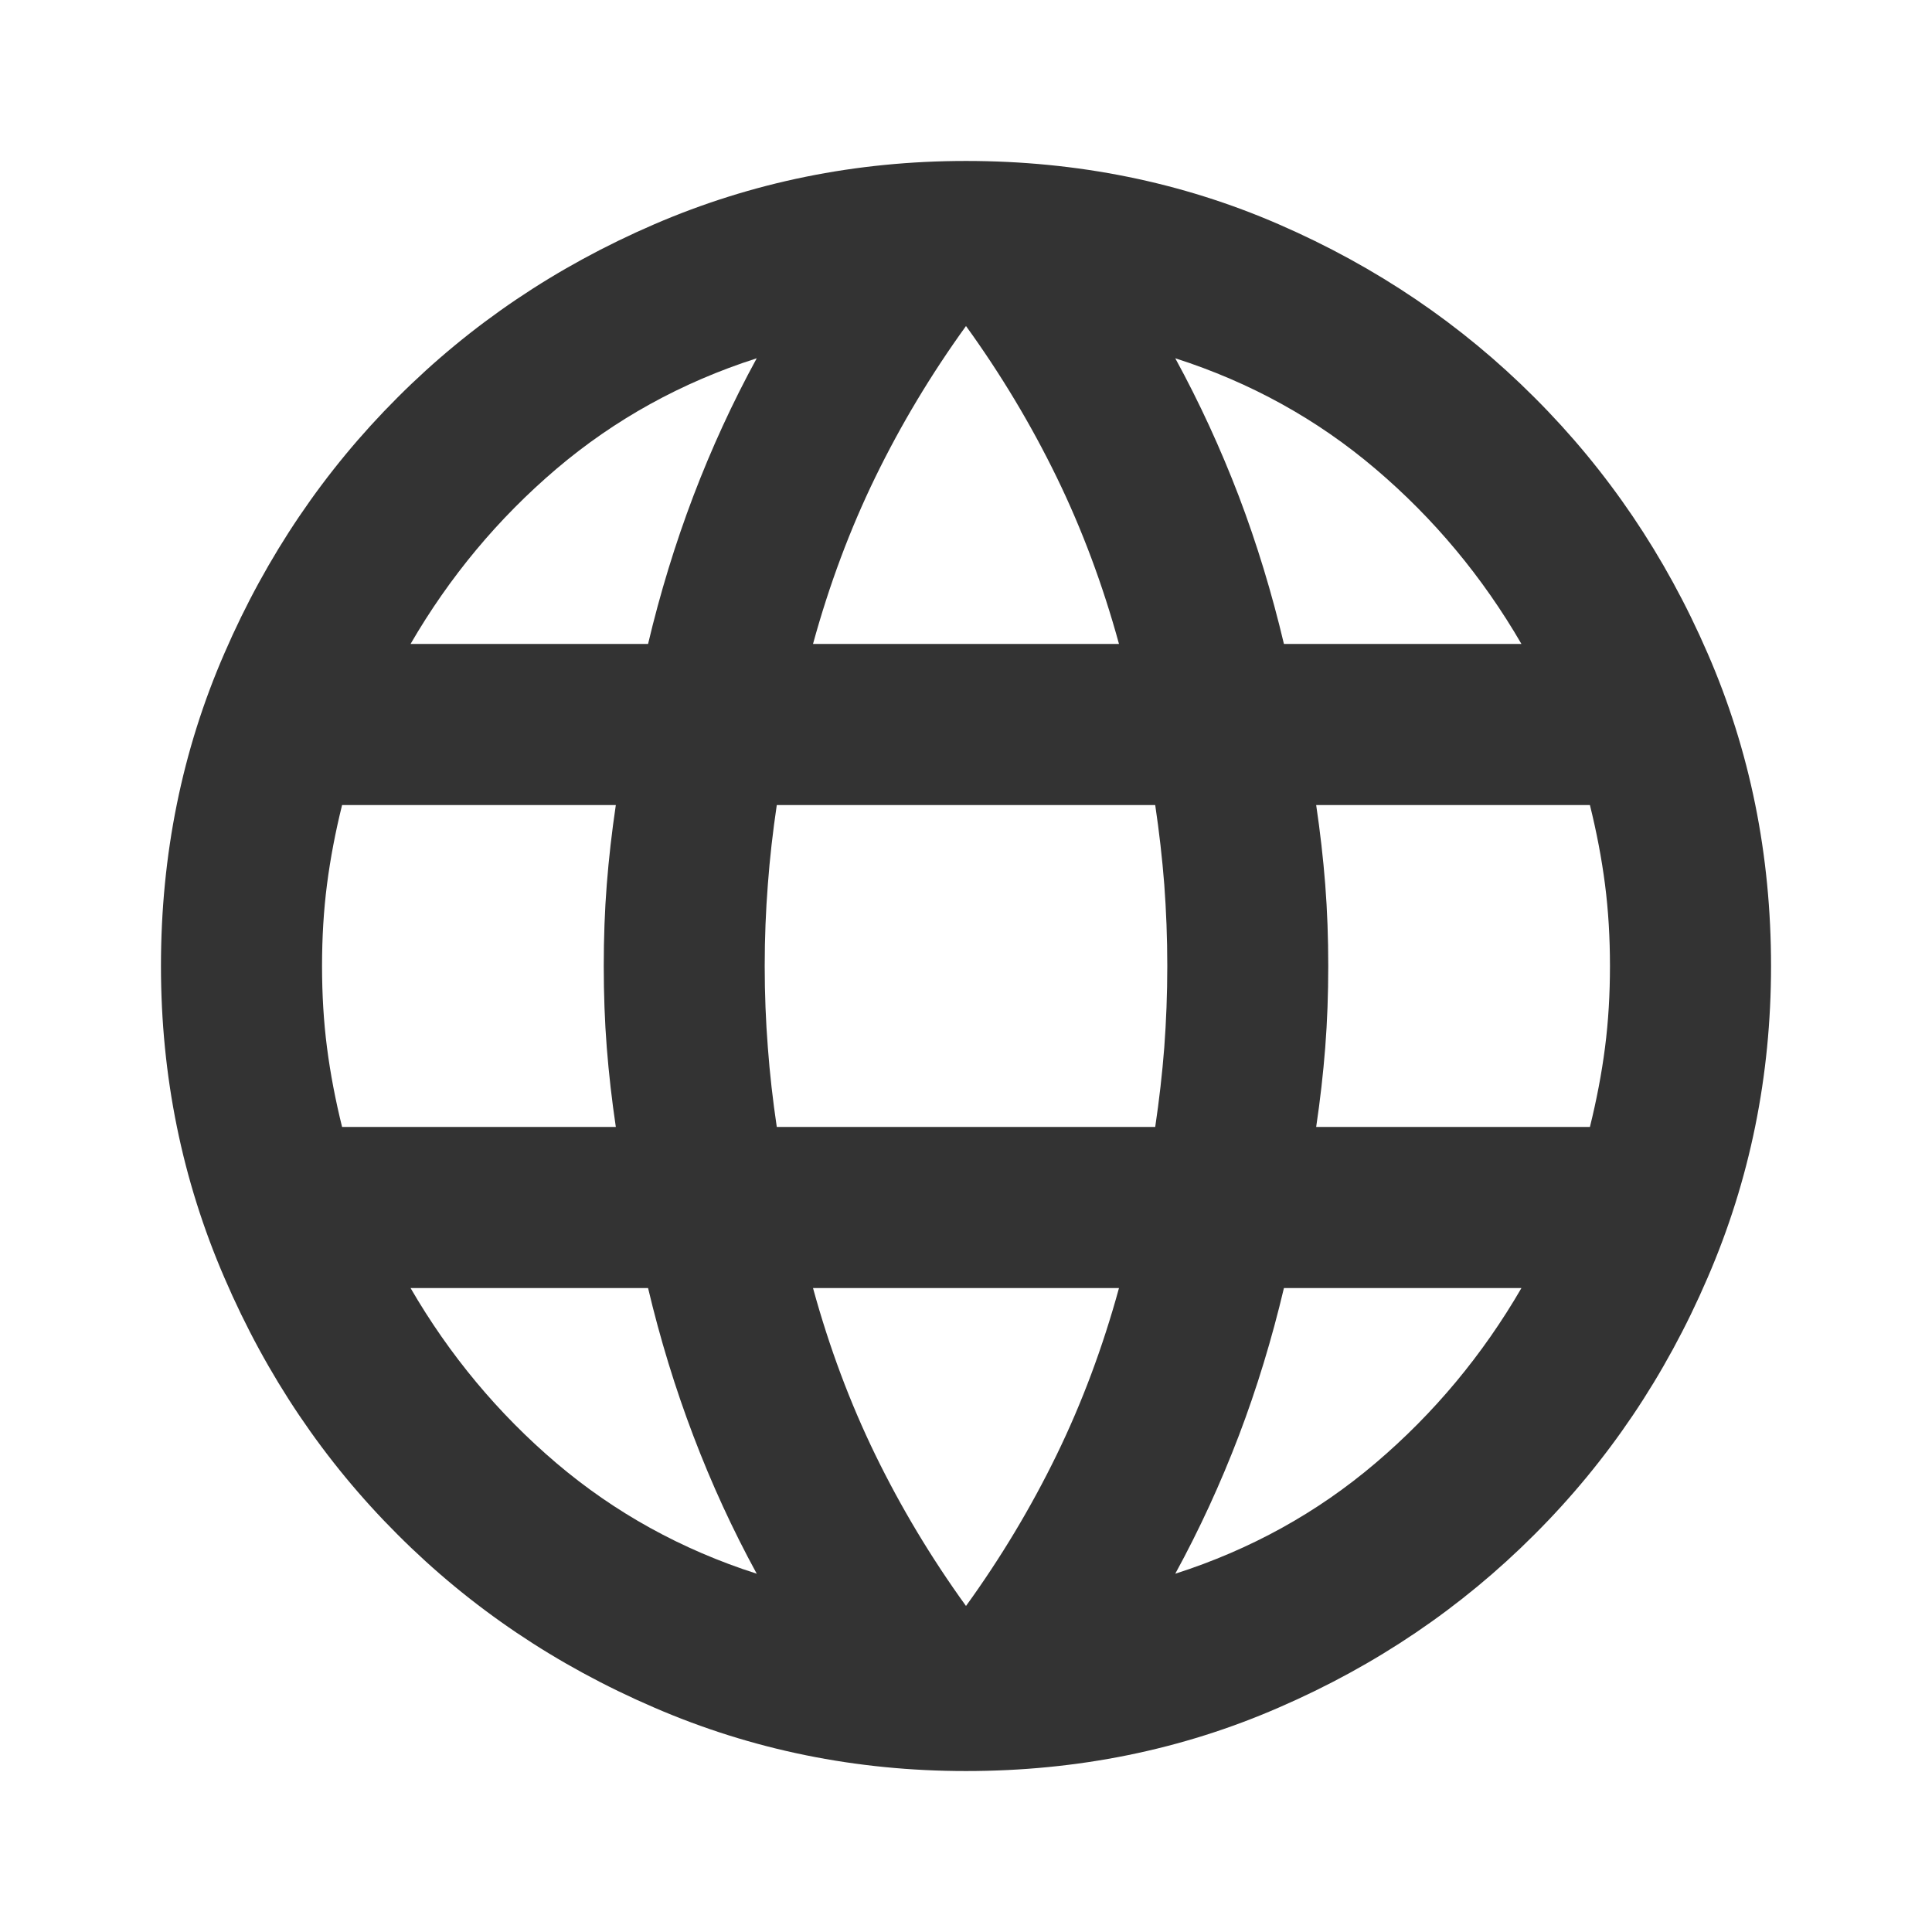 <?xml version="1.0" encoding="UTF-8"?> <svg xmlns="http://www.w3.org/2000/svg" width="16" height="16" viewBox="0 0 16 16" fill="none"><g id="ic_lan"><path id="Vector" d="M8 14.667C7.089 14.667 6.228 14.492 5.417 14.141C4.606 13.792 3.897 13.314 3.292 12.708C2.686 12.103 2.208 11.395 1.859 10.583C1.508 9.772 1.333 8.911 1.333 8C1.333 7.078 1.508 6.214 1.859 5.409C2.208 4.603 2.686 3.897 3.292 3.292C3.897 2.686 4.606 2.208 5.417 1.858C6.228 1.508 7.089 1.333 8 1.333C8.922 1.333 9.786 1.508 10.591 1.858C11.397 2.208 12.103 2.686 12.708 3.292C13.314 3.897 13.792 4.603 14.141 5.409C14.492 6.214 14.667 7.078 14.667 8C14.667 8.911 14.492 9.772 14.141 10.583C13.792 11.395 13.314 12.103 12.708 12.708C12.103 13.314 11.397 13.792 10.591 14.141C9.786 14.492 8.922 14.667 8 14.667ZM8 13.3C8.289 12.9 8.539 12.483 8.75 12.05C8.961 11.617 9.133 11.156 9.267 10.667H6.733C6.867 11.156 7.039 11.617 7.25 12.05C7.461 12.483 7.711 12.9 8 13.3ZM6.267 13.033C6.067 12.667 5.892 12.286 5.742 11.891C5.592 11.497 5.467 11.089 5.367 10.667H3.4C3.722 11.222 4.125 11.706 4.608 12.117C5.092 12.528 5.644 12.833 6.267 13.033ZM9.733 13.033C10.356 12.833 10.908 12.528 11.391 12.117C11.875 11.706 12.278 11.222 12.6 10.667H10.633C10.533 11.089 10.409 11.497 10.259 11.891C10.108 12.286 9.933 12.667 9.733 13.033ZM2.833 9.333H5.1C5.067 9.111 5.042 8.892 5.025 8.675C5.008 8.458 5 8.233 5 8C5 7.767 5.008 7.542 5.025 7.325C5.042 7.108 5.067 6.889 5.1 6.667H2.833C2.778 6.889 2.736 7.108 2.708 7.325C2.68 7.542 2.667 7.767 2.667 8C2.667 8.233 2.68 8.458 2.708 8.675C2.736 8.892 2.778 9.111 2.833 9.333ZM6.433 9.333H9.567C9.6 9.111 9.625 8.892 9.642 8.675C9.658 8.458 9.667 8.233 9.667 8C9.667 7.767 9.658 7.542 9.642 7.325C9.625 7.108 9.6 6.889 9.567 6.667H6.433C6.4 6.889 6.375 7.108 6.359 7.325C6.342 7.542 6.333 7.767 6.333 8C6.333 8.233 6.342 8.458 6.359 8.675C6.375 8.892 6.4 9.111 6.433 9.333ZM10.9 9.333H13.167C13.222 9.111 13.264 8.892 13.292 8.675C13.32 8.458 13.333 8.233 13.333 8C13.333 7.767 13.32 7.542 13.292 7.325C13.264 7.108 13.222 6.889 13.167 6.667H10.9C10.933 6.889 10.958 7.108 10.975 7.325C10.992 7.542 11 7.767 11 8C11 8.233 10.992 8.458 10.975 8.675C10.958 8.892 10.933 9.111 10.9 9.333ZM10.633 5.333H12.6C12.278 4.778 11.875 4.294 11.391 3.883C10.908 3.472 10.356 3.167 9.733 2.967C9.933 3.333 10.108 3.714 10.259 4.108C10.409 4.503 10.533 4.911 10.633 5.333ZM6.733 5.333H9.267C9.133 4.844 8.961 4.383 8.75 3.95C8.539 3.517 8.289 3.1 8 2.7C7.711 3.1 7.461 3.517 7.25 3.95C7.039 4.383 6.867 4.844 6.733 5.333ZM3.4 5.333H5.367C5.467 4.911 5.592 4.503 5.742 4.108C5.892 3.714 6.067 3.333 6.267 2.967C5.644 3.167 5.092 3.472 4.608 3.883C4.125 4.294 3.722 4.778 3.4 5.333Z" fill="#333333"></path></g></svg> 